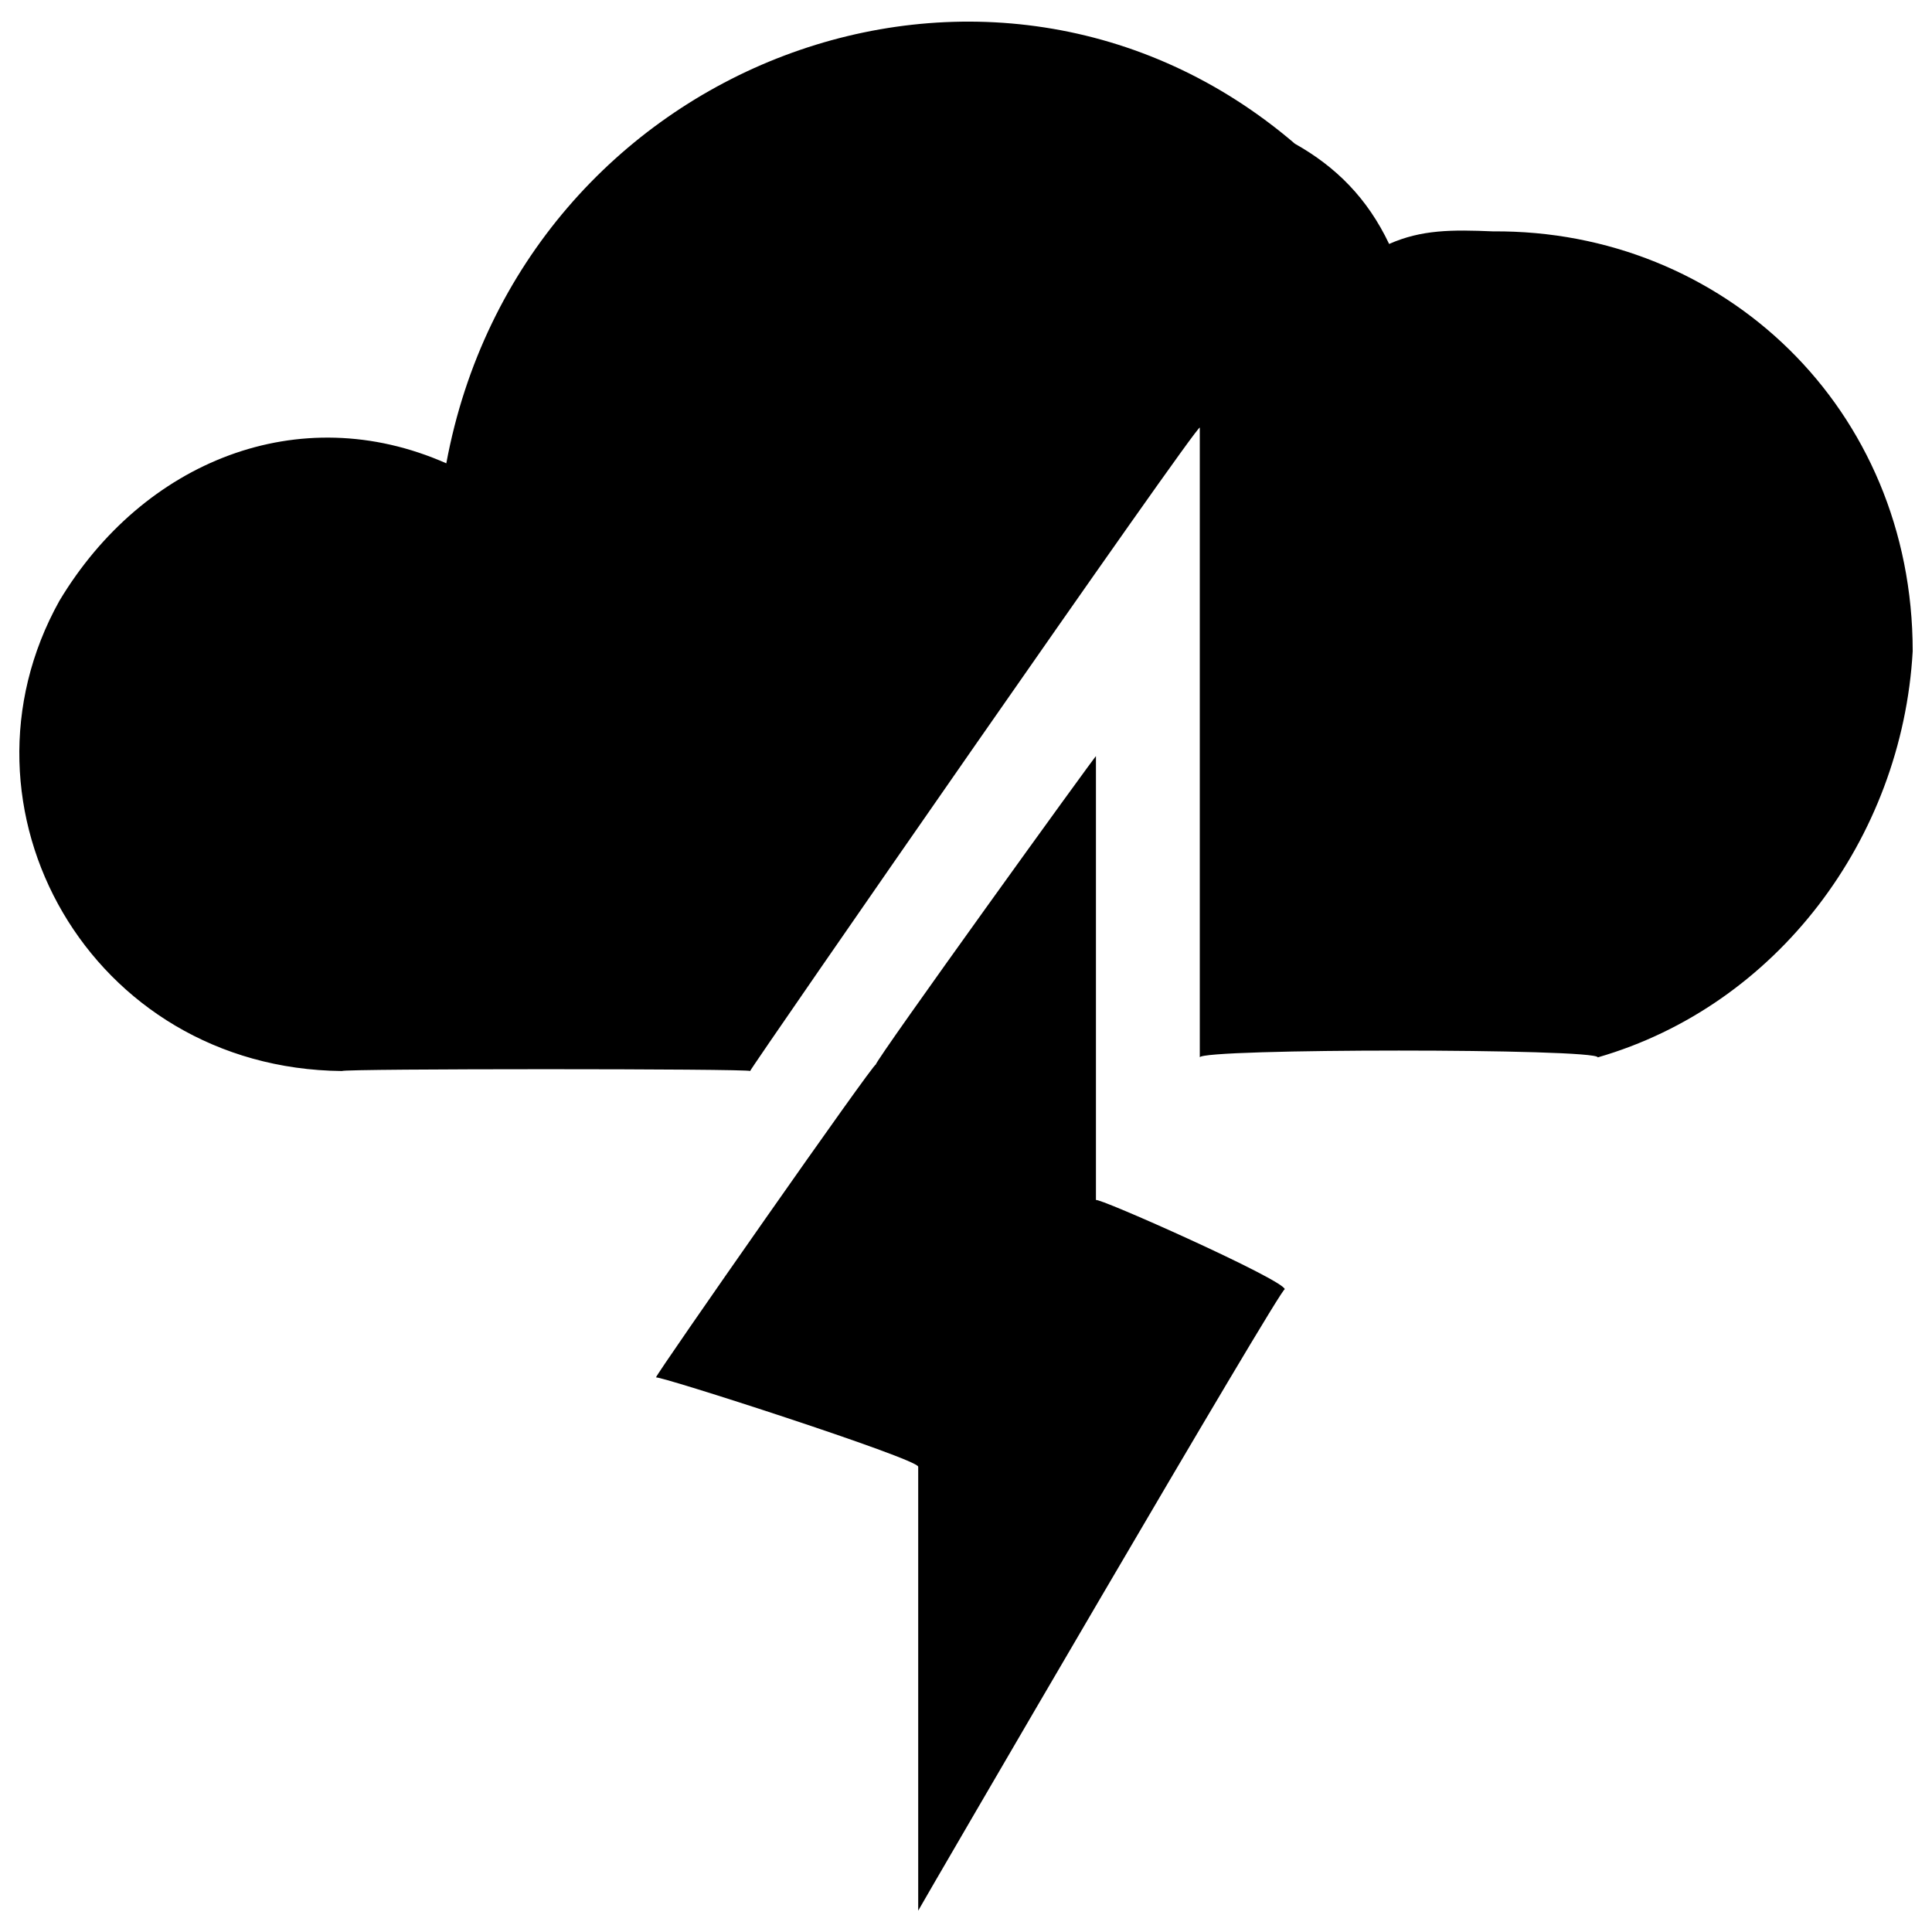 <svg xmlns="http://www.w3.org/2000/svg" version="1.1" xmlns:xlink="http://www.w3.org/1999/xlink" width="100%" height="100%" id="svgWorkerArea" viewBox="0 0 400 400" xmlns:artdraw="https://artdraw.muisca.co" style="background: white;"><defs id="defsdoc"><pattern id="patternBool" x="0" y="0" width="10" height="10" patternUnits="userSpaceOnUse" patternTransform="rotate(35)"><circle cx="5" cy="5" r="4" style="stroke: none;fill: #ff000070;"></circle></pattern></defs><g id="fileImp-875518984" class="cosito"><path id="pathImp-28180707" fill="#000000" class="grouped" d="M396.004 134.823C393.804 173.739 367.804 208.239 330.804 218.919 330.804 217.039 248.404 217.039 248.404 218.919 248.404 217.039 248.404 86.939 248.404 88.538 248.404 86.939 155.304 221.239 155.304 221.744 155.304 221.239 70.804 221.239 70.804 221.744 18.604 221.239-11.596 167.239 12.304 124.384 29.604 95.539 61.904 82.439 92.404 95.926 107.804 12.939 205.104-24.161 268.104 29.763 276.604 34.539 283.104 41.039 287.604 50.51 294.304 47.539 300.604 47.539 309.104 47.903 356.804 47.539 396.004 84.539 396.004 134.823 396.004 134.539 396.004 134.539 396.004 134.823M226.904 220.005C226.904 219.439 226.904 156.239 226.904 156.553 226.904 156.239 181.304 219.439 181.304 220.44 181.304 219.439 135.804 284.539 135.804 285.195 135.804 284.539 190.104 302.039 190.104 303.666 190.104 302.039 190.104 395.439 190.104 395.584 190.104 395.439 266.004 265.039 266.004 266.942 266.004 265.039 226.904 247.639 226.904 248.472 226.904 247.639 226.904 219.439 226.904 220.005"></path></g></svg>